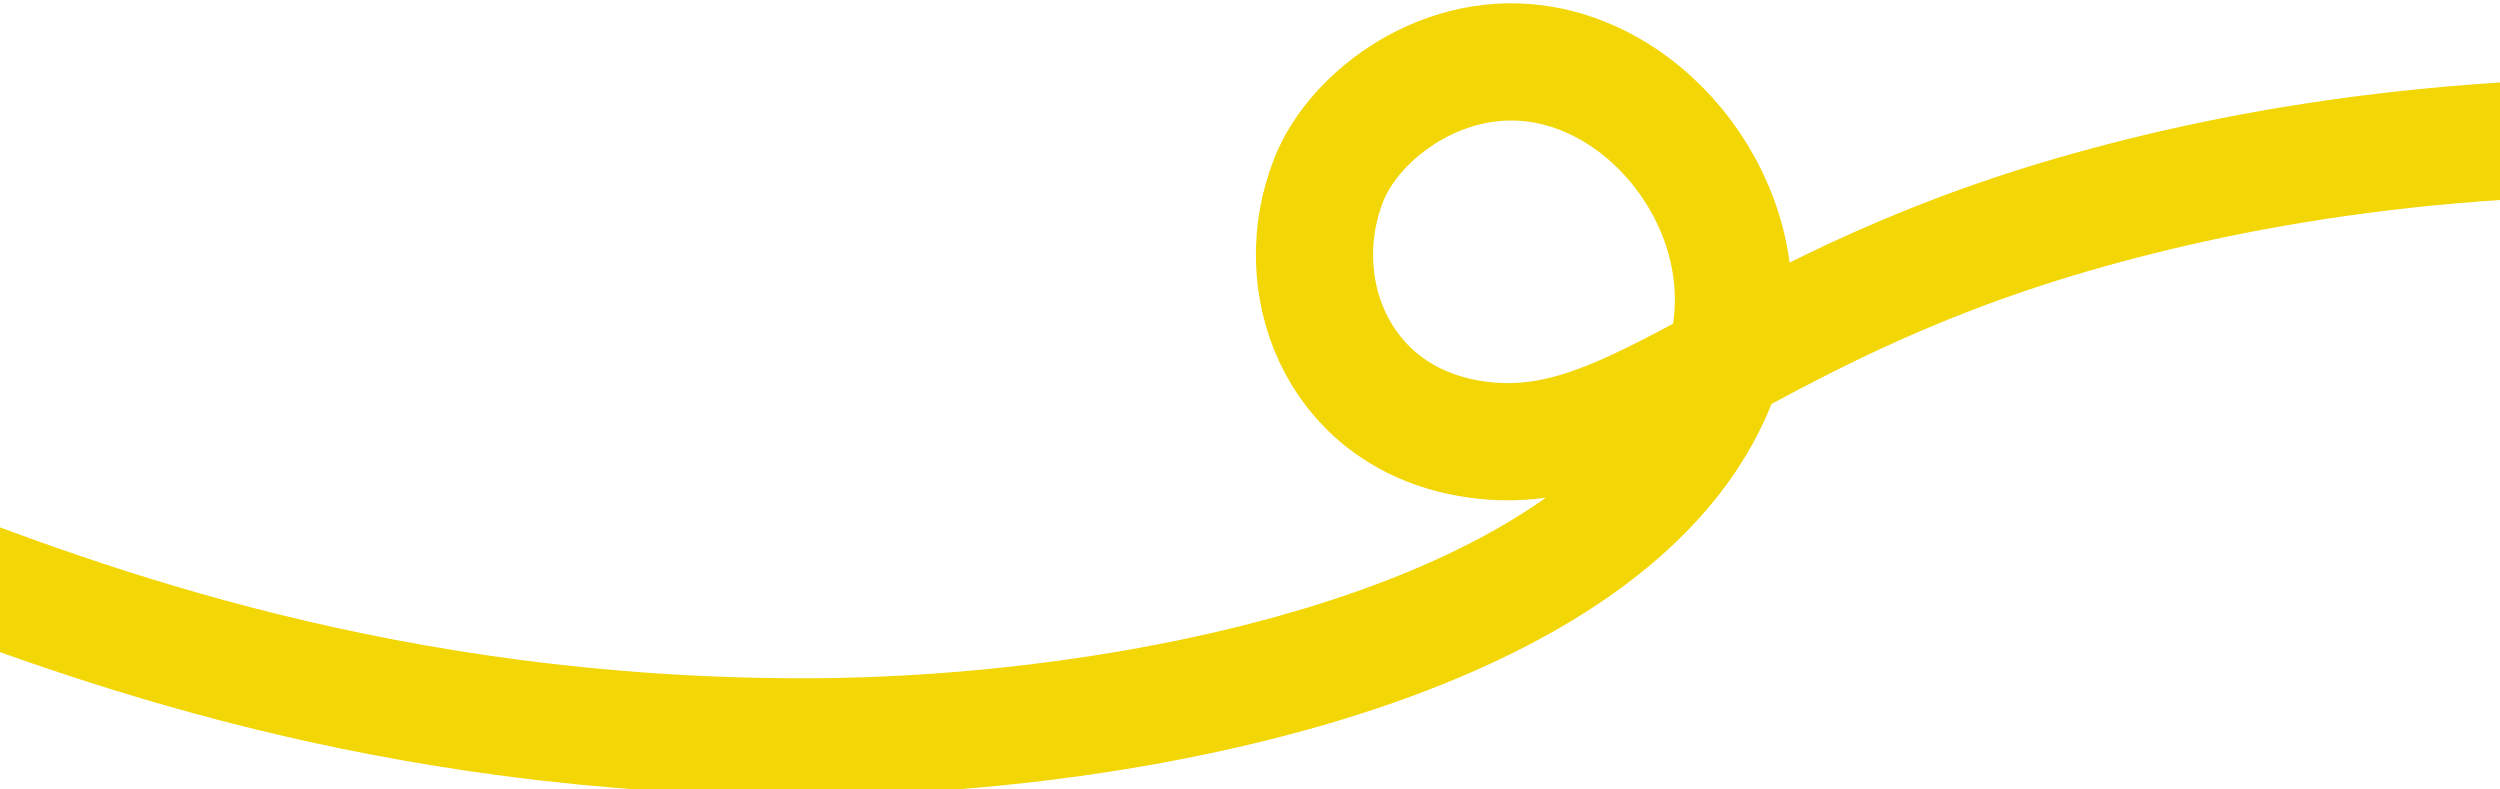 <svg width="320" height="101" viewBox="0 0 320 101" fill="none" xmlns="http://www.w3.org/2000/svg">
<g clip-path="url(#clip0_83_103)">
<path d="M-12.032 70.95C10.459 79.659 49.372 94.322 102.893 94.322C146.872 94.322 209.073 81.384 220.495 46.982C226.117 30.05 213.888 11.41 197.904 8.347C185.042 5.883 173.425 14.607 170.106 22.955C164.823 36.241 170.936 52.587 187.117 55.926C208.276 60.292 220.784 40.383 265.342 27.454C286.771 21.249 317.872 15.501 359.534 18.115" stroke="#F2D606" stroke-width="15" stroke-miterlimit="10"/>
</g>
<defs>
<clipPath id="clip0_83_103">
<rect width="320" height="101" fill="white" transform="matrix(1 0 0 -1 0 101)"/>
</clipPath>
</defs>
</svg>
